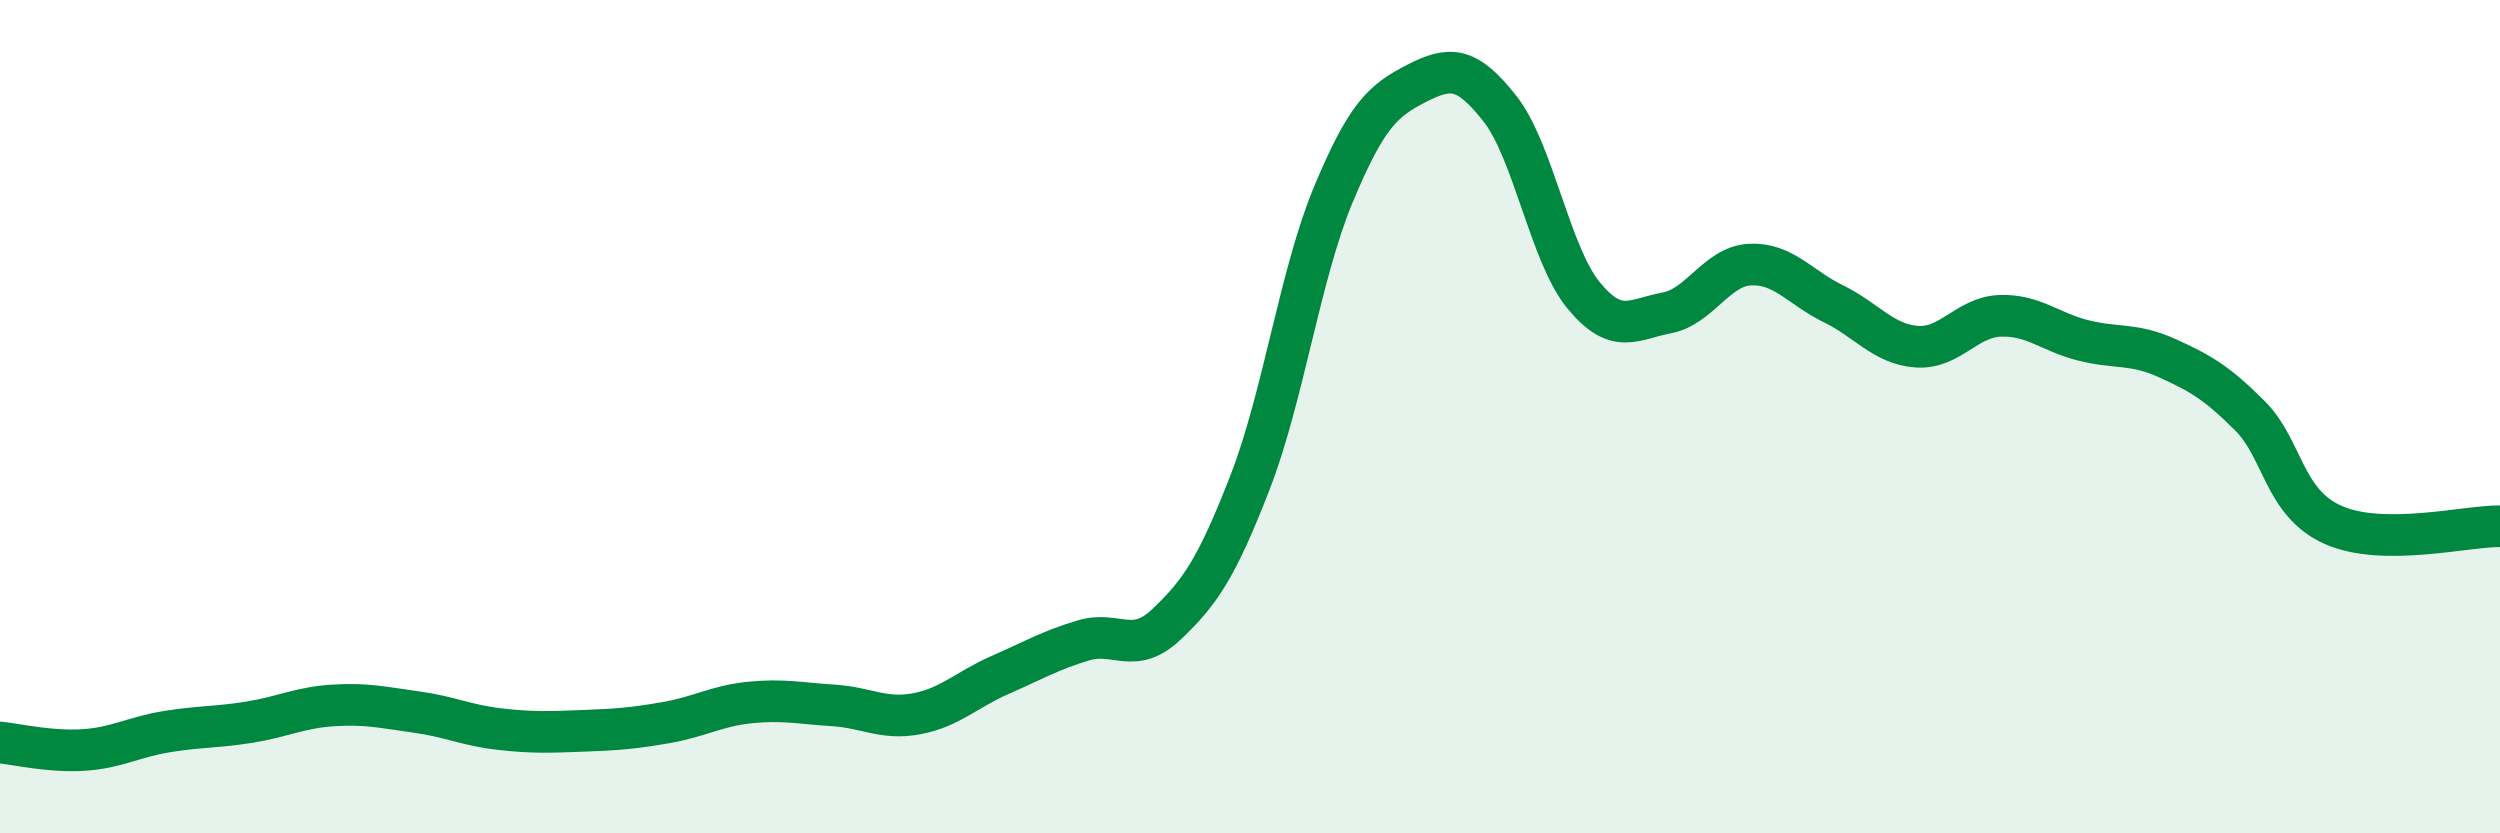 
    <svg width="60" height="20" viewBox="0 0 60 20" xmlns="http://www.w3.org/2000/svg">
      <path
        d="M 0,17.82 C 0.4,17.86 1.2,18.05 2,18 C 2.8,17.95 3.2,17.69 4,17.56 C 4.8,17.43 5.2,17.46 6,17.33 C 6.8,17.2 7.2,16.98 8,16.93 C 8.8,16.88 9.2,16.98 10,17.09 C 10.8,17.2 11.2,17.41 12,17.5 C 12.8,17.59 13.2,17.57 14,17.54 C 14.8,17.51 15.2,17.48 16,17.34 C 16.8,17.2 17.2,16.94 18,16.86 C 18.8,16.78 19.2,16.88 20,16.93 C 20.8,16.98 21.2,17.28 22,17.13 C 22.8,16.98 23.2,16.55 24,16.2 C 24.8,15.85 25.2,15.61 26,15.37 C 26.8,15.13 27.2,15.74 28,14.98 C 28.8,14.22 29.2,13.64 30,11.58 C 30.8,9.52 31.2,6.59 32,4.67 C 32.8,2.75 33.2,2.41 34,2 C 34.8,1.59 35.2,1.59 36,2.61 C 36.8,3.63 37.2,6.1 38,7.08 C 38.8,8.06 39.2,7.66 40,7.51 C 40.8,7.36 41.2,6.39 42,6.35 C 42.8,6.31 43.2,6.9 44,7.29 C 44.8,7.68 45.2,8.26 46,8.32 C 46.8,8.38 47.2,7.61 48,7.58 C 48.8,7.55 49.2,7.97 50,8.17 C 50.8,8.37 51.2,8.23 52,8.59 C 52.8,8.95 53.2,9.18 54,9.98 C 54.8,10.78 54.8,12.07 56,12.6 C 57.2,13.13 59.2,12.62 60,12.63L60 20L0 20Z"
        fill="#008740"
        opacity="0.1"
        stroke-linecap="round"
        stroke-linejoin="round"
      />
      <path
        d="M 0,17.82 C 0.4,17.86 1.2,18.05 2,18 C 2.8,17.95 3.2,17.69 4,17.56 C 4.8,17.43 5.2,17.46 6,17.33 C 6.8,17.2 7.2,16.98 8,16.93 C 8.8,16.88 9.2,16.98 10,17.09 C 10.8,17.2 11.2,17.41 12,17.5 C 12.8,17.59 13.2,17.57 14,17.54 C 14.8,17.51 15.2,17.48 16,17.34 C 16.8,17.2 17.2,16.94 18,16.86 C 18.8,16.78 19.2,16.88 20,16.93 C 20.8,16.98 21.2,17.28 22,17.13 C 22.8,16.98 23.2,16.55 24,16.2 C 24.8,15.85 25.2,15.61 26,15.37 C 26.8,15.13 27.2,15.74 28,14.98 C 28.8,14.22 29.2,13.64 30,11.58 C 30.8,9.52 31.2,6.59 32,4.67 C 32.8,2.75 33.2,2.41 34,2 C 34.8,1.59 35.2,1.59 36,2.61 C 36.8,3.63 37.2,6.1 38,7.08 C 38.8,8.06 39.2,7.66 40,7.51 C 40.8,7.36 41.2,6.39 42,6.35 C 42.8,6.31 43.2,6.9 44,7.29 C 44.8,7.68 45.2,8.26 46,8.32 C 46.8,8.38 47.2,7.61 48,7.58 C 48.8,7.55 49.2,7.97 50,8.17 C 50.8,8.37 51.2,8.23 52,8.59 C 52.8,8.95 53.2,9.18 54,9.98 C 54.8,10.78 54.8,12.07 56,12.6 C 57.2,13.13 59.2,12.62 60,12.63"
        stroke="#008740"
        stroke-width="1"
        fill="none"
        stroke-linecap="round"
        stroke-linejoin="round"
      />
    </svg>
  